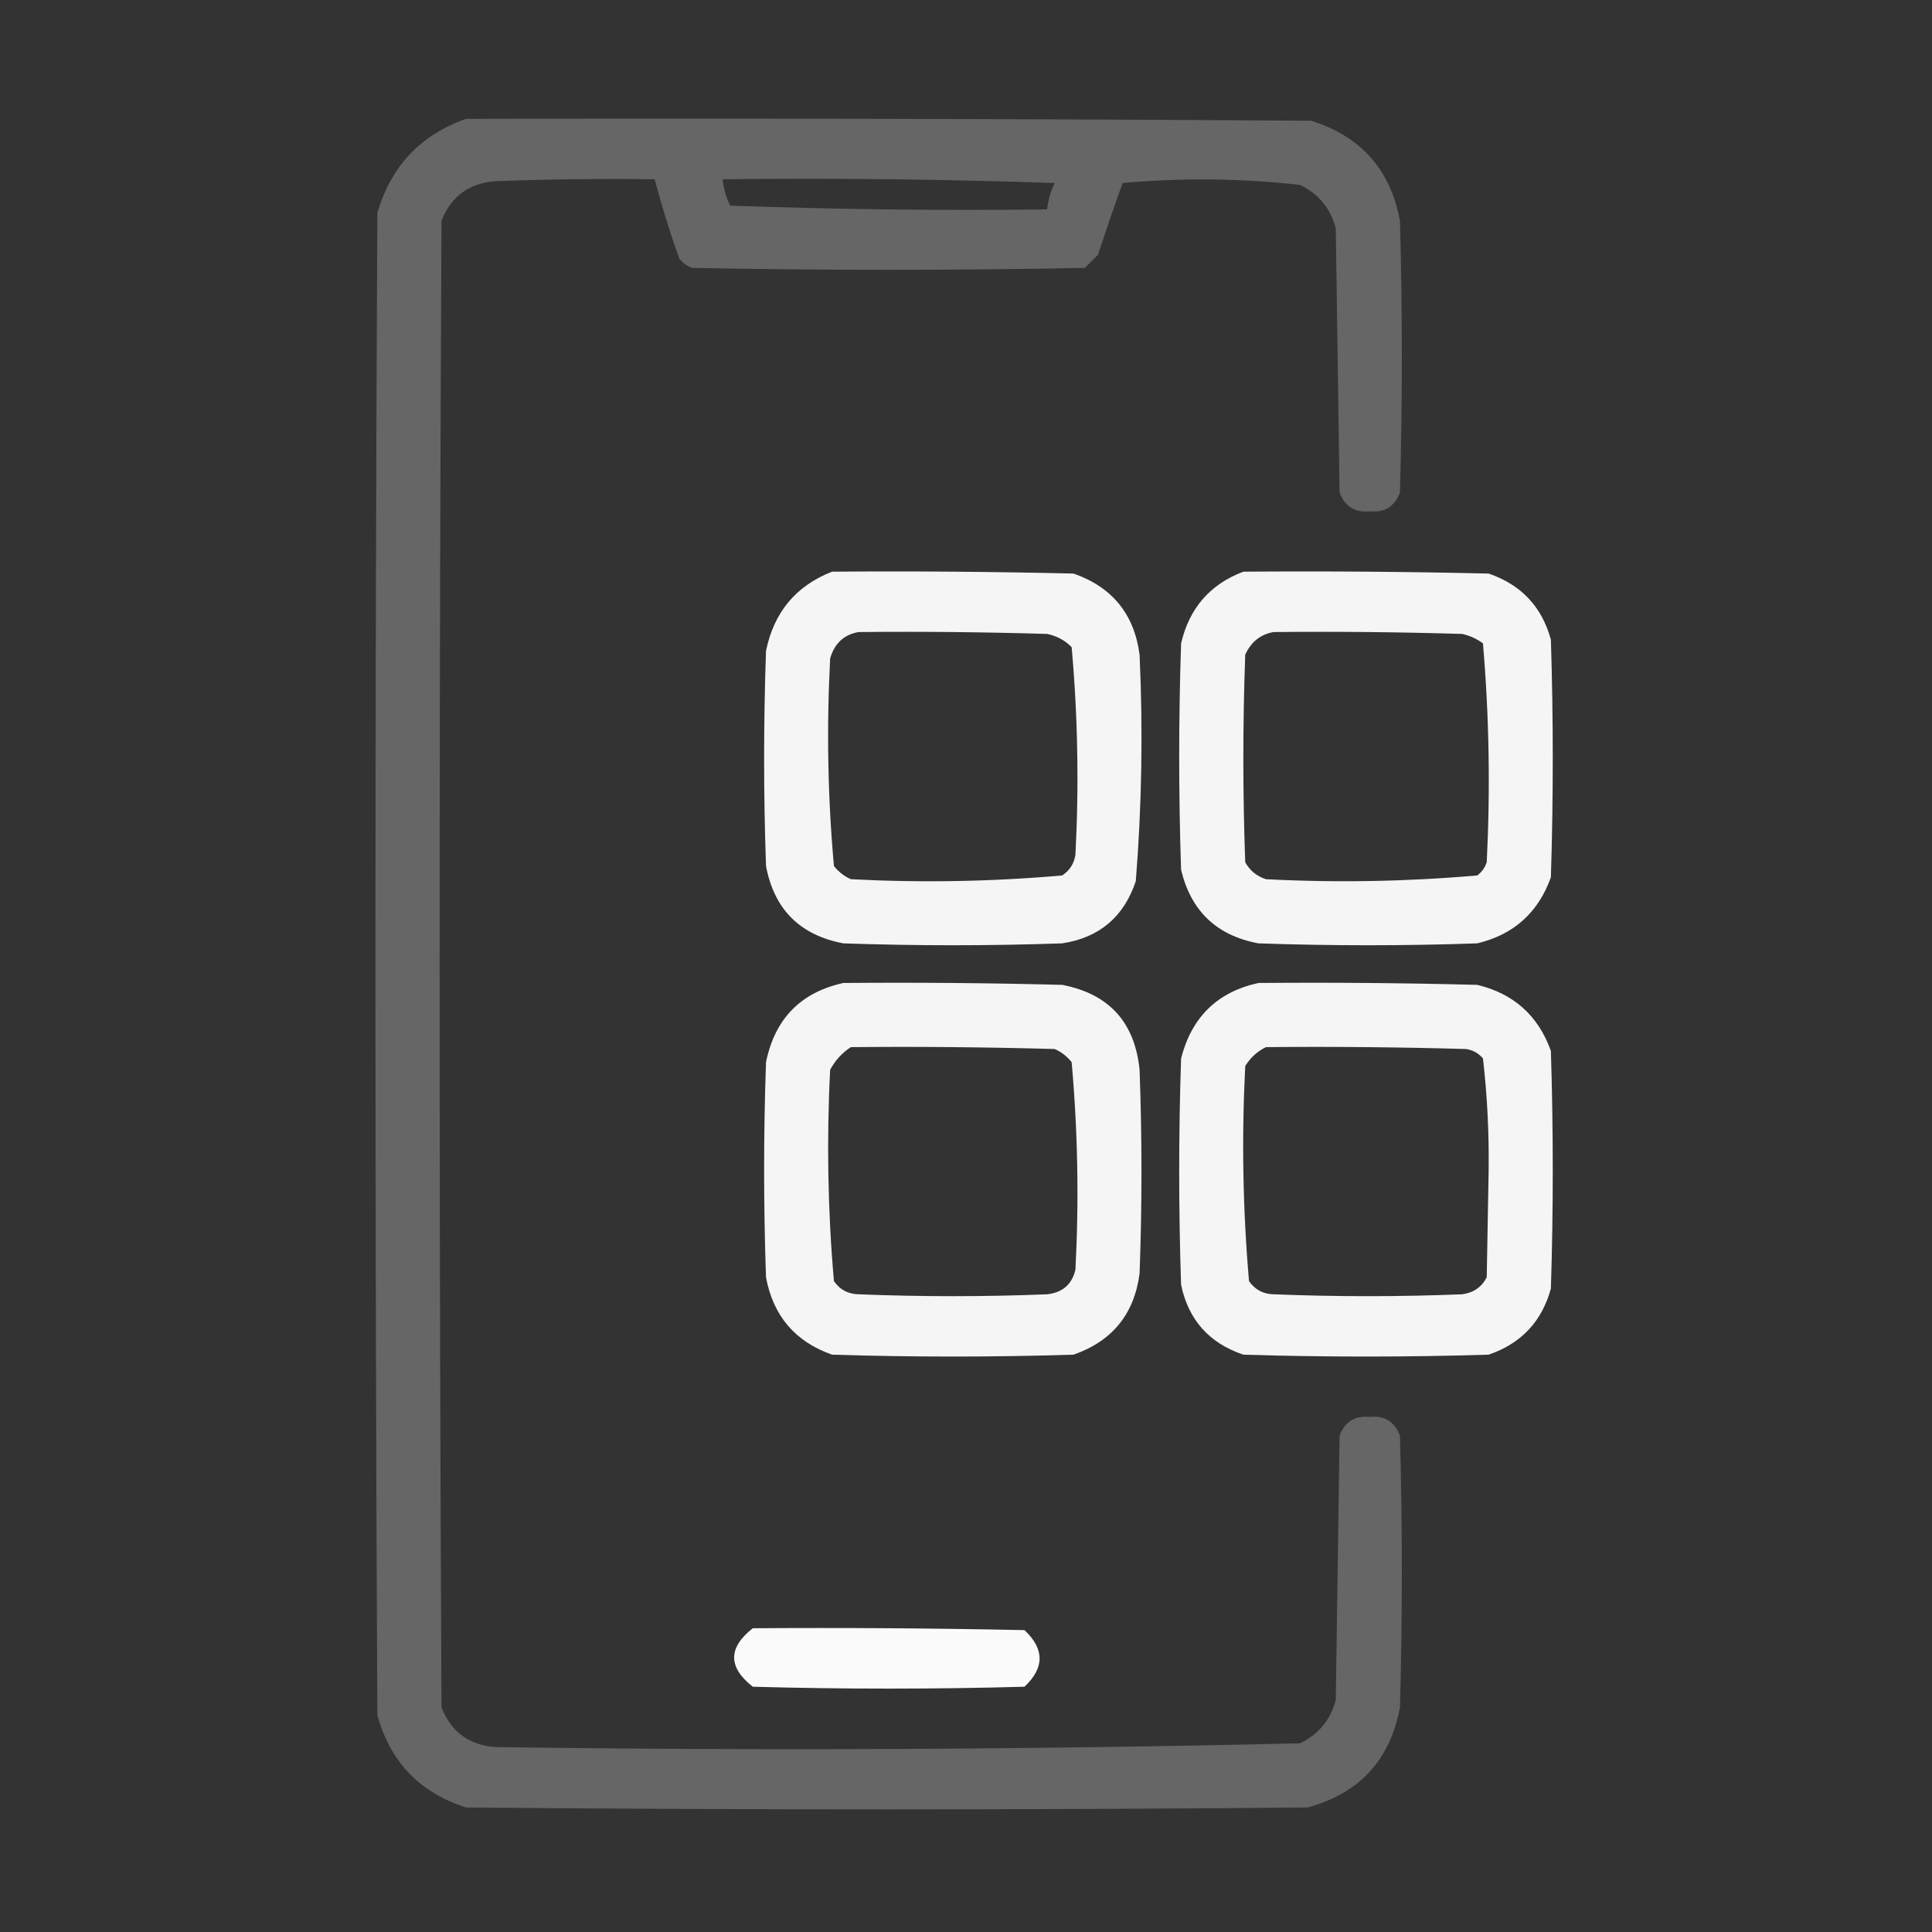 <?xml version="1.0" encoding="UTF-8"?>
<!DOCTYPE svg PUBLIC "-//W3C//DTD SVG 1.1//EN" "http://www.w3.org/Graphics/SVG/1.1/DTD/svg11.dtd">
<svg xmlns="http://www.w3.org/2000/svg" version="1.1" width="512px" height="512px" style="shape-rendering:geometricPrecision; text-rendering:geometricPrecision; image-rendering:optimizeQuality; fill-rule:evenodd; clip-rule:evenodd" xmlns:xlink="http://www.w3.org/1999/xlink">
<rect width="100%" height="100%" fill="#333333" stroke="none"/>
<g><path fill="#ffffff"  opacity="0.25" d="M 123.5,31.5 C 198.167,31.333 272.834,31.5 347.5,32C 360.662,36.159 368.495,44.992 371,58.5C 371.667,82.5 371.667,106.5 371,130.5C 369.601,134.238 366.934,135.904 363,135.5C 359.066,135.904 356.399,134.238 355,130.5C 354.667,107.167 354.333,83.833 354,60.5C 352.602,55.202 349.435,51.368 344.5,49C 328.868,47.247 313.202,47.08 297.5,48.5C 295.235,54.796 293.068,61.129 291,67.5C 289.833,68.667 288.667,69.833 287.5,71C 252.833,71.667 218.167,71.667 183.5,71C 182.069,70.535 180.903,69.701 180,68.5C 177.524,61.573 175.357,54.573 173.5,47.5C 159.496,47.333 145.496,47.5 131.5,48C 124.434,48.447 119.601,51.947 117,58.5C 116.333,189.833 116.333,321.167 117,452.5C 119.601,459.053 124.434,462.553 131.5,463C 202.536,463.984 273.536,463.65 344.5,462C 349.435,459.632 352.602,455.799 354,450.5C 354.333,427.167 354.667,403.833 355,380.5C 356.399,376.762 359.066,375.096 363,375.5C 366.934,375.096 369.601,376.762 371,380.5C 371.667,404.5 371.667,428.5 371,452.5C 368.388,466.447 360.221,475.28 346.5,479C 272.167,479.667 197.833,479.667 123.5,479C 111.227,475.061 103.394,466.894 100,454.5C 99.333,321.833 99.333,189.167 100,56.5C 103.581,44.088 111.414,35.755 123.5,31.5 Z M 191.5,47.5 C 220.841,47.167 250.174,47.5 279.5,48.5C 278.423,50.729 277.756,53.063 277.5,55.5C 249.492,55.833 221.492,55.5 193.5,54.5C 192.423,52.271 191.756,49.937 191.5,47.5 Z"/></g>
<g><path style="opacity:0.947" fill="#ffffff"  d="M 220.5,151.5 C 241.836,151.333 263.169,151.5 284.5,152C 294.756,155.587 300.589,162.754 302,173.5C 302.925,193.538 302.592,213.538 301,233.5C 297.851,242.984 291.351,248.484 281.5,250C 262.167,250.667 242.833,250.667 223.5,250C 212,247.833 205.167,241 203,229.5C 202.333,210.5 202.333,191.5 203,172.5C 205.097,162.248 210.93,155.248 220.5,151.5 Z M 227.5,167.5 C 244.17,167.333 260.837,167.5 277.5,168C 280.034,168.516 282.2,169.683 284,171.5C 285.627,189.768 285.96,208.101 285,226.5C 284.654,228.848 283.487,230.681 281.5,232C 262.924,233.64 244.257,233.974 225.5,233C 223.714,232.215 222.214,231.049 221,229.5C 219.36,211.257 219.027,192.924 220,174.5C 221.124,170.538 223.624,168.205 227.5,167.5 Z"/></g>
<g><path style="opacity:0.947" fill="#ffffff" d="M 329.5,151.5 C 351.169,151.333 372.836,151.5 394.5,152C 403.096,154.929 408.596,160.763 411,169.5C 411.667,190.5 411.667,211.5 411,232.5C 407.656,241.843 401.156,247.677 391.5,250C 372.167,250.667 352.833,250.667 333.5,250C 322.452,247.952 315.618,241.452 313,230.5C 312.333,210.5 312.333,190.5 313,170.5C 315.178,161.163 320.678,154.83 329.5,151.5 Z M 337.5,167.5 C 354.17,167.333 370.837,167.5 387.5,168C 389.519,168.45 391.352,169.283 393,170.5C 394.641,189.743 394.975,209.077 394,228.5C 393.535,229.931 392.701,231.097 391.5,232C 372.899,233.628 354.232,233.961 335.5,233C 333.061,232.226 331.227,230.726 330,228.5C 329.333,210.167 329.333,191.833 330,173.5C 331.542,170.108 334.042,168.108 337.5,167.5 Z"/></g>
<g><path style="opacity:0.947" fill="#ffffff" d="M 223.5,260.5 C 242.836,260.333 262.17,260.5 281.5,261C 293.891,263.393 300.725,270.893 302,283.5C 302.667,301.5 302.667,319.5 302,337.5C 300.589,348.246 294.756,355.413 284.5,359C 263.167,359.667 241.833,359.667 220.5,359C 210.735,355.566 204.902,348.732 203,338.5C 202.333,319.5 202.333,300.5 203,281.5C 205.347,269.987 212.181,262.987 223.5,260.5 Z M 225.5,277.5 C 243.503,277.333 261.503,277.5 279.5,278C 281.286,278.785 282.786,279.951 284,281.5C 285.627,299.768 285.96,318.101 285,336.5C 284.067,340.395 281.567,342.562 277.5,343C 260.833,343.667 244.167,343.667 227.5,343C 224.724,342.934 222.558,341.768 221,339.5C 219.372,320.899 219.039,302.232 220,283.5C 221.36,280.977 223.193,278.977 225.5,277.5 Z"/></g>
<g><path style="opacity:0.947" fill="#ffffff" d="M 333.5,260.5 C 352.836,260.333 372.17,260.5 391.5,261C 401.156,263.323 407.656,269.157 411,278.5C 411.667,299.5 411.667,320.5 411,341.5C 408.596,350.237 403.096,356.071 394.5,359C 372.833,359.667 351.167,359.667 329.5,359C 320.458,355.96 314.958,349.793 313,340.5C 312.333,320.5 312.333,300.5 313,280.5C 315.796,269.536 322.629,262.869 333.5,260.5 Z M 335.5,277.5 C 353.17,277.333 370.836,277.5 388.5,278C 390.329,278.273 391.829,279.107 393,280.5C 394.143,290.405 394.643,300.405 394.5,310.5C 394.333,319.833 394.167,329.167 394,338.5C 392.661,341.094 390.494,342.594 387.5,343C 370.833,343.667 354.167,343.667 337.5,343C 334.724,342.934 332.558,341.768 331,339.5C 329.359,320.59 329.026,301.59 330,282.5C 331.406,280.256 333.239,278.59 335.5,277.5 Z"/></g>
<g><path style="opacity:0.979" fill="#ffffff" d="M 199.5,431.5 C 223.502,431.333 247.502,431.5 271.5,432C 276.833,437 276.833,442 271.5,447C 247.5,447.667 223.5,447.667 199.5,447C 192.914,441.84 192.914,436.673 199.5,431.5 Z"/></g>
</svg>
